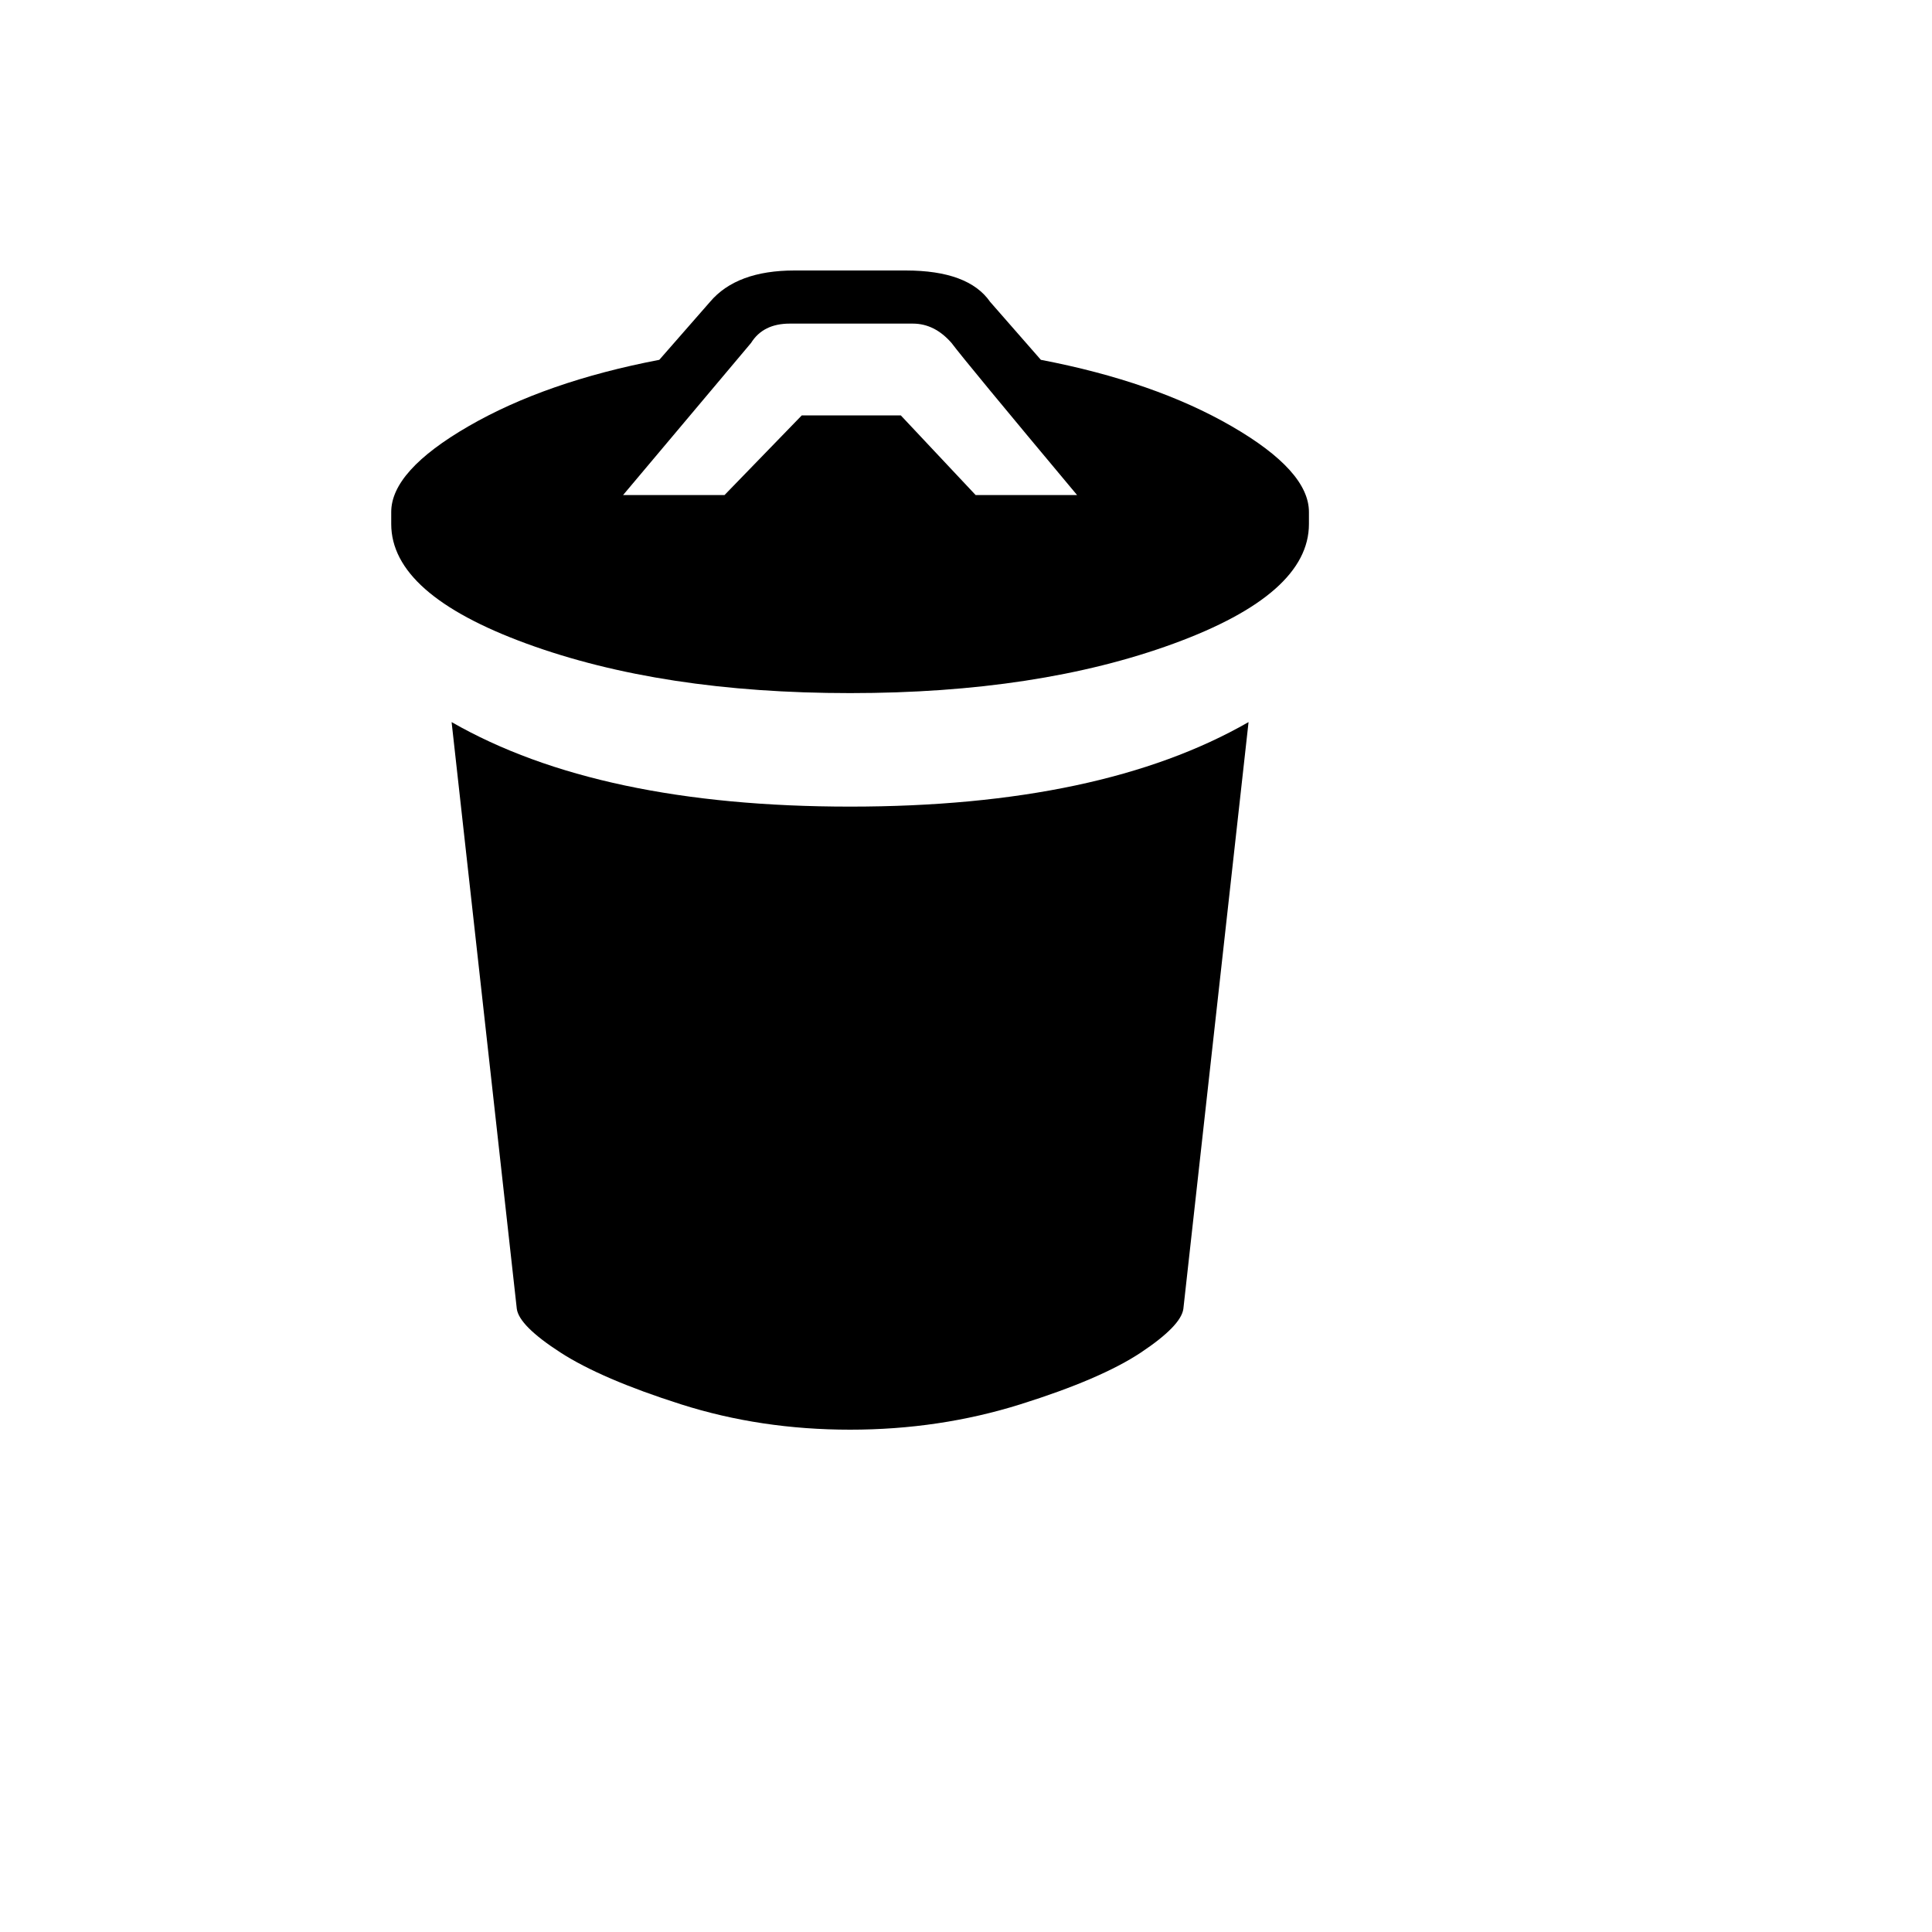 <svg xmlns="http://www.w3.org/2000/svg" version="1.1" xmlns:xlink="http://www.w3.org/1999/xlink" width="100%" height="100%" id="svgWorkerArea" viewBox="-25 -25 625 625" xmlns:idraw="https://idraw.muisca.co" style="background: white;"><defs id="defsdoc"><pattern id="patternBool" x="0" y="0" width="10" height="10" patternUnits="userSpaceOnUse" patternTransform="rotate(35)"><circle cx="5" cy="5" r="4" style="stroke: none;fill: #ff000070;"></circle></pattern></defs><g id="fileImp-826686955" class="cosito"><path id="pathImp-920278953" class="grouped" d="M121.094 208.594C152.864 226.823 195.833 235.938 250 235.938 304.167 235.938 347.136 226.823 378.906 208.594 378.906 208.594 357.812 398.438 357.812 398.438 357.292 402.083 352.734 406.771 344.141 412.5 335.547 418.229 322.526 423.828 305.078 429.297 287.63 434.766 269.271 437.5 250 437.5 230.729 437.5 212.5 434.766 195.312 429.297 178.125 423.828 165.104 418.229 156.25 412.5 147.396 406.771 142.708 402.083 142.188 398.438 142.188 398.438 121.094 208.594 121.094 208.594M311.719 91.406C336.198 96.094 356.771 103.255 373.438 112.891 390.104 122.526 398.438 131.771 398.438 140.625 398.438 140.625 398.438 144.531 398.438 144.531 398.438 159.636 383.854 172.526 354.688 183.203 325.521 193.88 290.625 199.219 250 199.219 209.375 199.219 174.479 193.88 145.312 183.203 116.146 172.526 101.562 159.636 101.562 144.531 101.562 144.531 101.562 140.625 101.562 140.625 101.562 131.771 109.896 122.526 126.562 112.891 143.229 103.255 163.802 96.094 188.281 91.406 188.281 91.406 204.688 72.656 204.688 72.656 210.417 65.885 219.531 62.5 232.031 62.5 232.031 62.5 267.969 62.5 267.969 62.5 281.511 62.5 290.625 65.885 295.312 72.656 295.312 72.656 311.719 91.406 311.719 91.406M290.625 135.156C290.625 135.156 323.438 135.156 323.438 135.156 299.479 106.51 285.938 90.104 282.812 85.938 279.167 81.771 275 79.688 270.312 79.688 270.312 79.688 230.469 79.688 230.469 79.688 224.739 79.688 220.573 81.771 217.969 85.938 217.969 85.938 176.562 135.156 176.562 135.156 176.562 135.156 209.375 135.156 209.375 135.156 209.375 135.156 234.375 109.375 234.375 109.375 234.375 109.375 266.406 109.375 266.406 109.375 266.406 109.375 290.625 135.156 290.625 135.156"></path></g></svg>